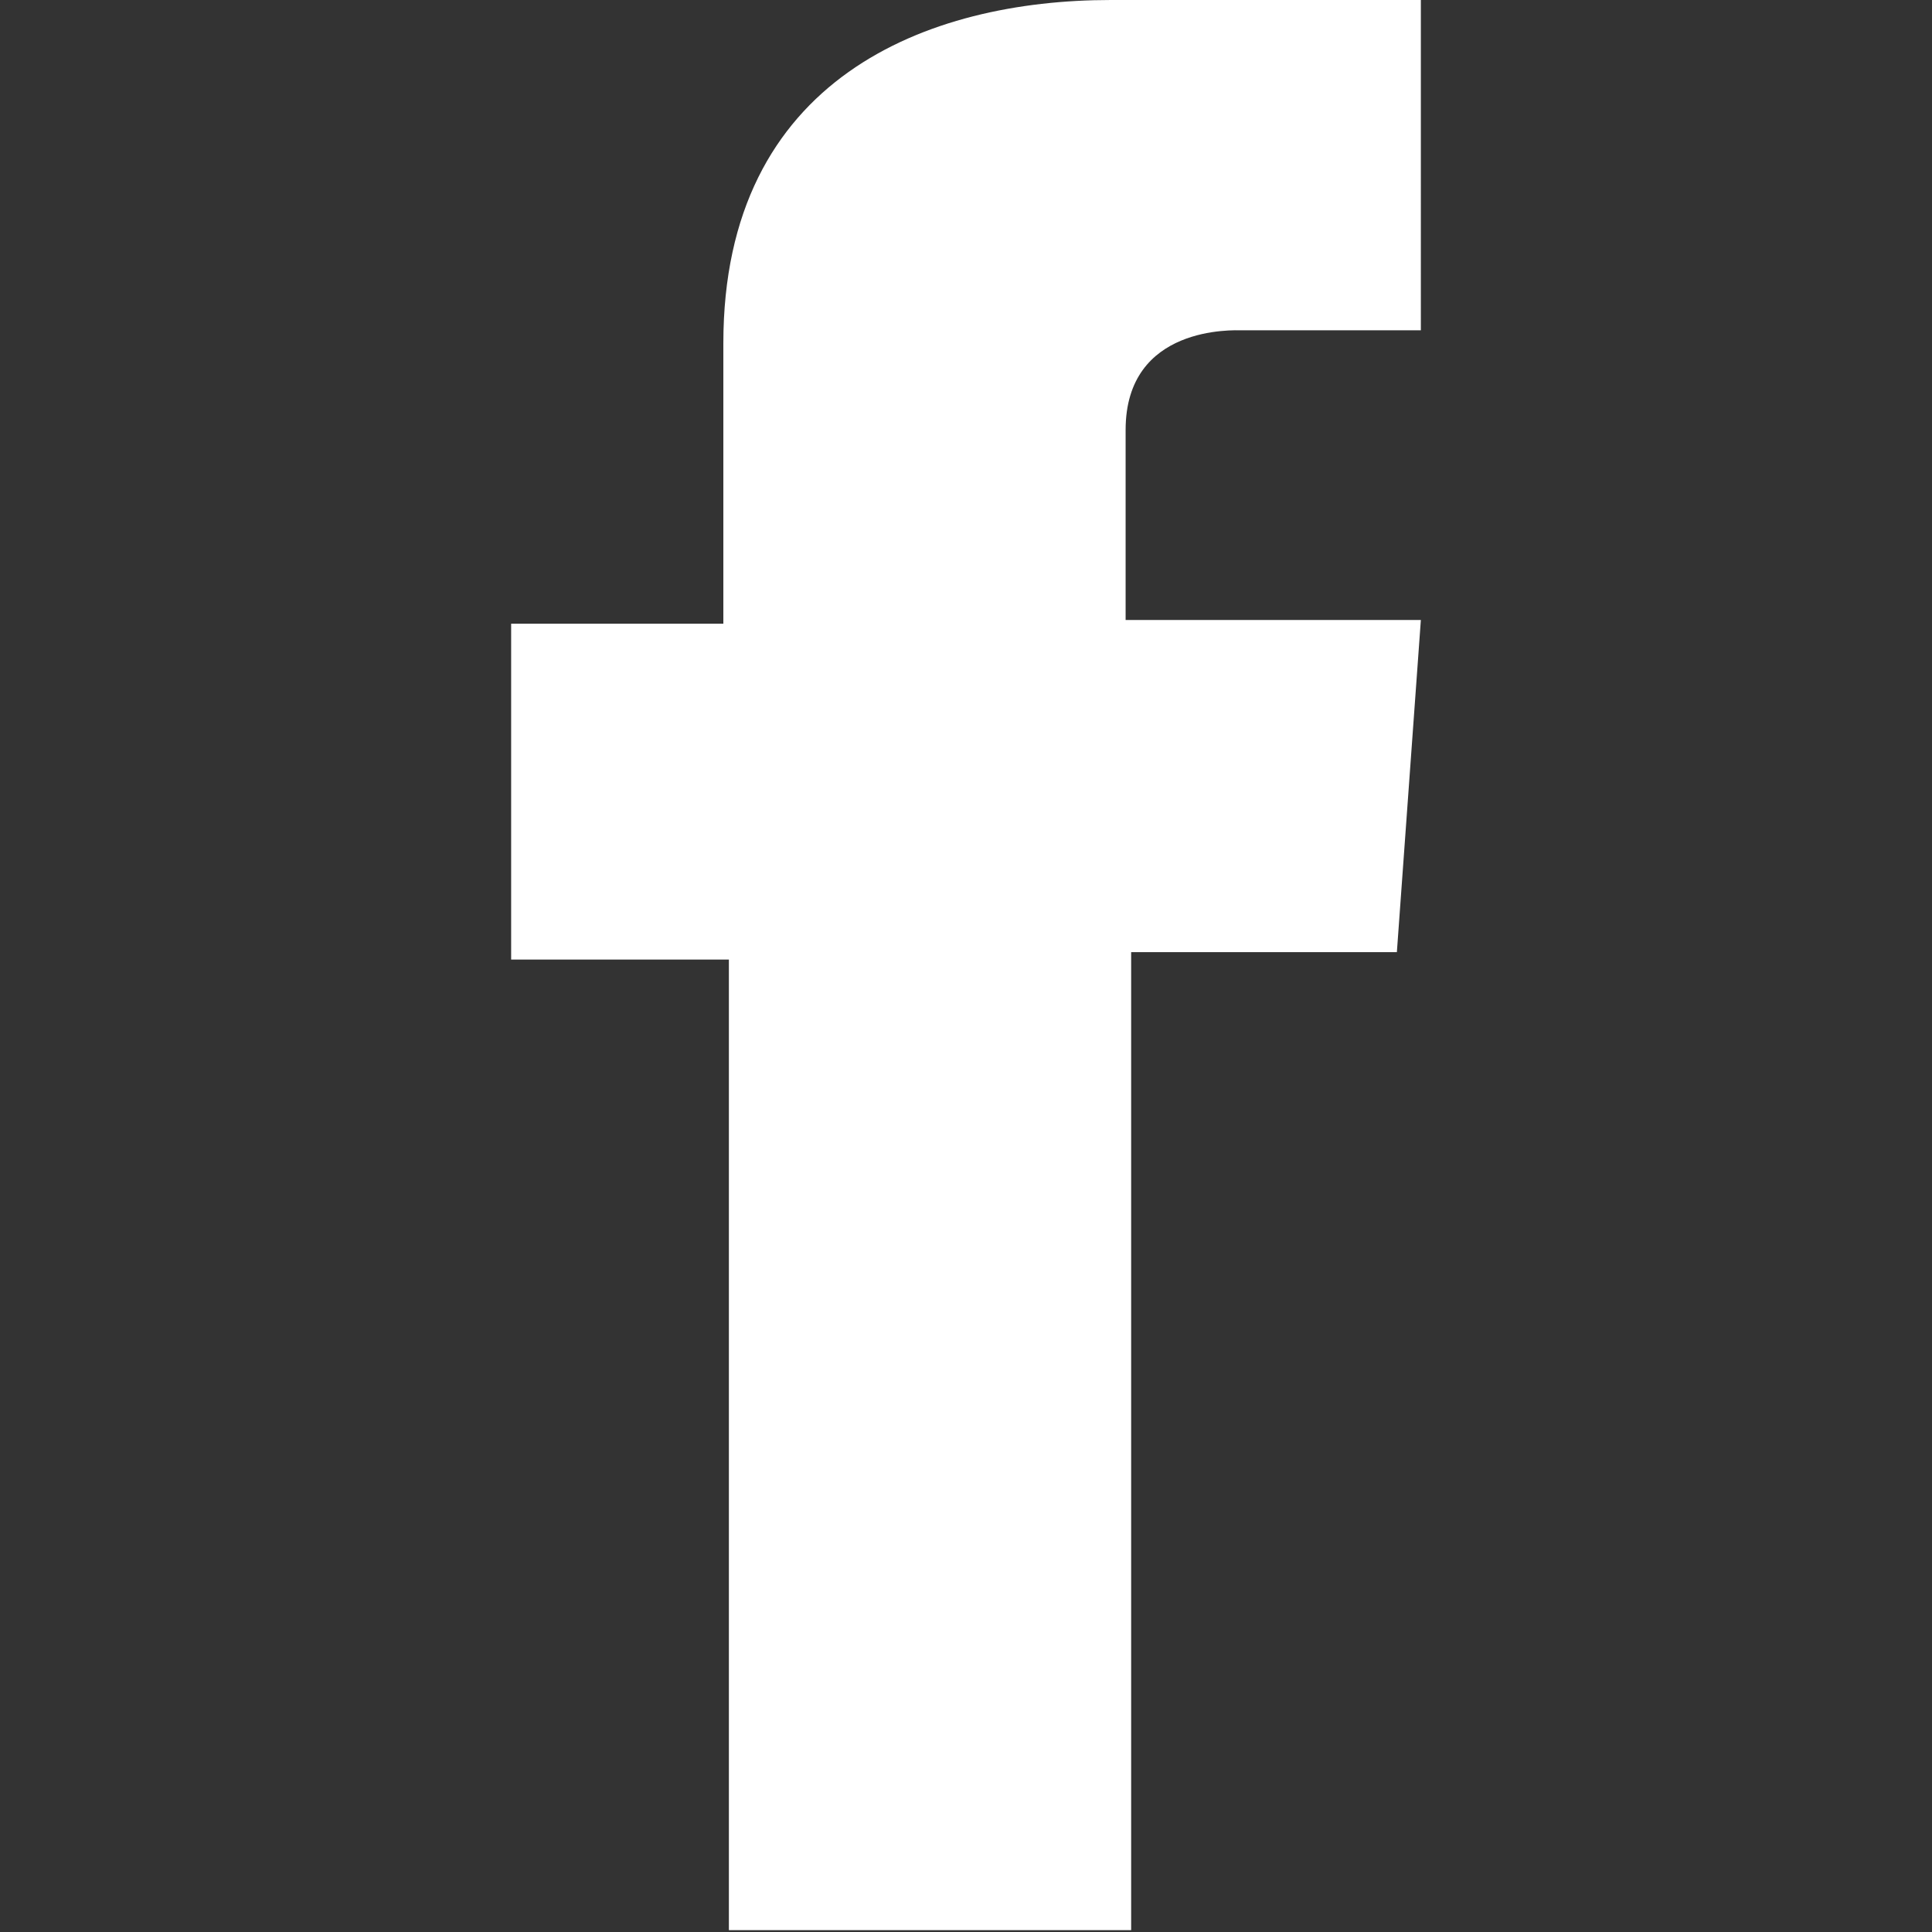 <?xml version="1.0" encoding="utf-8"?>
<!-- Generator: Adobe Illustrator 26.3.1, SVG Export Plug-In . SVG Version: 6.00 Build 0)  -->
<svg version="1.1" id="Layer_2_00000011030868504644122900000011771639190946867866_" xmlns="http://www.w3.org/2000/svg" xmlns:xlink="http://www.w3.org/1999/xlink" x="0px" y="0px" viewBox="0 0 104.7 104.7" style="enable-background:new 0 0 104.7 104.7;" xml:space="preserve">
<rect x="0" y="0" width="104.7" height="104.7" fill="#333333" stroke="none"/>
<style type="text/css">
	.st0{fill:#FFFFFF;}
</style>
<g id="Layer_1-2">
	<path class="st0" d="M76.9,0H60.2c-9.9,0-21,4.2-21,18.6c0,5,0,9.8,0,15.2H27.7V52h11.8v52.6h21.8v-53h14.4l1.3-18h-16
		c0,0,0-8,0-10.3c0-5.7,5.9-5.4,6.3-5.4c2.8,0,8.3,0,9.7,0V0L76.9,0z"/>
</g>
</svg>
